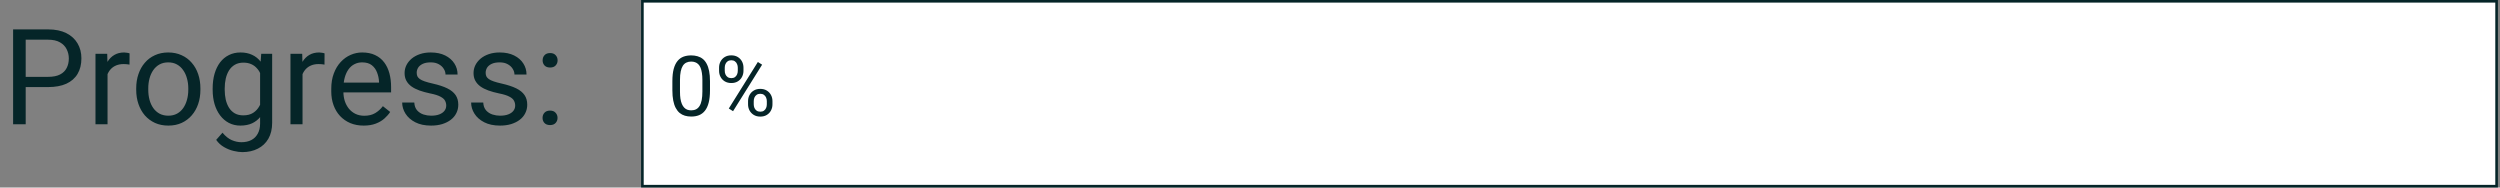 <svg xmlns="http://www.w3.org/2000/svg" width="400" height="30" viewBox="0 0 400 30" fill="none"><rect x="0" y="0" width="400" height="30" fill="#808080" stroke="none"/><g clip-path="url(#clip0_787_27877)"><path d="M7.697 13.932H3.64V12.295H7.697C8.482 12.295 9.118 12.17 9.605 11.92C10.091 11.669 10.446 11.322 10.668 10.877C10.898 10.432 11.012 9.924 11.012 9.354C11.012 8.833 10.898 8.343 10.668 7.884C10.446 7.425 10.091 7.057 9.605 6.779C9.118 6.494 8.482 6.351 7.697 6.351H4.11V19.886H2.097V4.704H7.697C8.844 4.704 9.813 4.902 10.606 5.298C11.398 5.694 12 6.244 12.41 6.946C12.82 7.641 13.025 8.437 13.025 9.334C13.025 10.307 12.82 11.137 12.41 11.826C12 12.514 11.398 13.039 10.606 13.4C9.813 13.755 8.844 13.932 7.697 13.932ZM17.206 10.376V19.886H15.277V8.604H17.154L17.206 10.376ZM20.731 8.541L20.72 10.335C20.56 10.3 20.407 10.279 20.261 10.272C20.122 10.258 19.962 10.251 19.782 10.251C19.337 10.251 18.944 10.321 18.604 10.46C18.263 10.599 17.974 10.793 17.738 11.044C17.502 11.294 17.314 11.593 17.175 11.94C17.043 12.281 16.956 12.656 16.914 13.067L16.372 13.379C16.372 12.698 16.438 12.059 16.57 11.461C16.709 10.863 16.921 10.335 17.206 9.876C17.491 9.41 17.853 9.049 18.291 8.791C18.736 8.527 19.264 8.395 19.876 8.395C20.015 8.395 20.174 8.413 20.355 8.447C20.536 8.475 20.661 8.506 20.731 8.541ZM21.794 14.37V14.13C21.794 13.317 21.912 12.563 22.149 11.867C22.385 11.165 22.726 10.557 23.171 10.043C23.616 9.521 24.154 9.118 24.787 8.833C25.419 8.541 26.128 8.395 26.914 8.395C27.706 8.395 28.419 8.541 29.052 8.833C29.691 9.118 30.233 9.521 30.678 10.043C31.13 10.557 31.474 11.165 31.71 11.867C31.947 12.563 32.065 13.317 32.065 14.13V14.37C32.065 15.183 31.947 15.938 31.71 16.633C31.474 17.328 31.13 17.936 30.678 18.457C30.233 18.972 29.695 19.375 29.062 19.667C28.436 19.952 27.727 20.095 26.935 20.095C26.142 20.095 25.43 19.952 24.797 19.667C24.165 19.375 23.622 18.972 23.171 18.457C22.726 17.936 22.385 17.328 22.149 16.633C21.912 15.938 21.794 15.183 21.794 14.37ZM23.723 14.13V14.37C23.723 14.933 23.789 15.465 23.921 15.965C24.053 16.459 24.252 16.897 24.516 17.279C24.787 17.662 25.124 17.964 25.527 18.186C25.93 18.402 26.4 18.51 26.935 18.51C27.463 18.51 27.925 18.402 28.322 18.186C28.725 17.964 29.058 17.662 29.323 17.279C29.587 16.897 29.785 16.459 29.917 15.965C30.056 15.465 30.126 14.933 30.126 14.37V14.13C30.126 13.574 30.056 13.049 29.917 12.556C29.785 12.055 29.583 11.614 29.312 11.231C29.048 10.842 28.714 10.536 28.311 10.314C27.915 10.091 27.449 9.98 26.914 9.98C26.386 9.98 25.92 10.091 25.517 10.314C25.12 10.536 24.787 10.842 24.516 11.231C24.252 11.614 24.053 12.055 23.921 12.556C23.789 13.049 23.723 13.574 23.723 14.13ZM41.794 8.604H43.545V19.646C43.545 20.64 43.344 21.488 42.941 22.19C42.538 22.892 41.974 23.424 41.252 23.786C40.535 24.154 39.708 24.338 38.77 24.338C38.38 24.338 37.922 24.276 37.393 24.151C36.872 24.033 36.358 23.828 35.85 23.535C35.35 23.25 34.929 22.865 34.589 22.378L35.6 21.231C36.073 21.801 36.566 22.197 37.081 22.42C37.602 22.642 38.116 22.753 38.624 22.753C39.236 22.753 39.764 22.639 40.209 22.409C40.654 22.18 40.998 21.839 41.241 21.387C41.491 20.943 41.616 20.393 41.616 19.74V11.085L41.794 8.604ZM34.025 14.37V14.151C34.025 13.289 34.126 12.507 34.328 11.805C34.536 11.096 34.832 10.488 35.214 9.98C35.603 9.473 36.073 9.083 36.622 8.812C37.171 8.534 37.79 8.395 38.478 8.395C39.187 8.395 39.806 8.52 40.334 8.771C40.869 9.014 41.321 9.372 41.689 9.845C42.065 10.31 42.36 10.873 42.576 11.534C42.791 12.194 42.941 12.941 43.024 13.776V14.735C42.948 15.562 42.798 16.306 42.576 16.966C42.36 17.627 42.065 18.19 41.689 18.656C41.321 19.121 40.869 19.479 40.334 19.73C39.799 19.973 39.173 20.095 38.457 20.095C37.783 20.095 37.171 19.952 36.622 19.667C36.08 19.382 35.614 18.982 35.224 18.468C34.835 17.953 34.536 17.349 34.328 16.654C34.126 15.951 34.025 15.19 34.025 14.37ZM35.954 14.151V14.37C35.954 14.933 36.01 15.461 36.121 15.955C36.239 16.448 36.417 16.883 36.653 17.258C36.896 17.634 37.206 17.929 37.581 18.145C37.956 18.353 38.405 18.457 38.926 18.457C39.566 18.457 40.094 18.322 40.511 18.051C40.928 17.78 41.258 17.422 41.502 16.977C41.752 16.532 41.947 16.049 42.086 15.527V13.014C42.009 12.632 41.891 12.264 41.731 11.909C41.578 11.548 41.377 11.228 41.126 10.95C40.883 10.665 40.581 10.439 40.219 10.272C39.858 10.105 39.434 10.022 38.947 10.022C38.419 10.022 37.963 10.133 37.581 10.355C37.206 10.571 36.896 10.87 36.653 11.252C36.417 11.628 36.239 12.066 36.121 12.566C36.01 13.06 35.954 13.588 35.954 14.151ZM48.405 10.376V19.886H46.475V8.604H48.352L48.405 10.376ZM51.929 8.541L51.919 10.335C51.759 10.3 51.606 10.279 51.46 10.272C51.321 10.258 51.161 10.251 50.98 10.251C50.535 10.251 50.142 10.321 49.802 10.46C49.461 10.599 49.173 10.793 48.936 11.044C48.7 11.294 48.512 11.593 48.373 11.94C48.241 12.281 48.154 12.656 48.113 13.067L47.57 13.379C47.57 12.698 47.636 12.059 47.769 11.461C47.907 10.863 48.12 10.335 48.405 9.876C48.69 9.41 49.051 9.049 49.489 8.791C49.934 8.527 50.462 8.395 51.074 8.395C51.213 8.395 51.373 8.413 51.554 8.447C51.734 8.475 51.859 8.506 51.929 8.541ZM58.185 20.095C57.4 20.095 56.687 19.962 56.048 19.698C55.415 19.427 54.87 19.048 54.411 18.562C53.959 18.075 53.611 17.498 53.368 16.831C53.125 16.163 53.003 15.434 53.003 14.641V14.203C53.003 13.286 53.139 12.469 53.41 11.753C53.681 11.03 54.049 10.418 54.515 9.918C54.981 9.417 55.509 9.038 56.1 8.781C56.691 8.524 57.303 8.395 57.935 8.395C58.741 8.395 59.437 8.534 60.02 8.812C60.611 9.09 61.094 9.48 61.47 9.98C61.845 10.474 62.123 11.058 62.304 11.732C62.485 12.399 62.575 13.129 62.575 13.922V14.787H54.15V13.213H60.646V13.067C60.618 12.566 60.514 12.079 60.333 11.607C60.16 11.134 59.882 10.745 59.499 10.439C59.117 10.133 58.596 9.98 57.935 9.98C57.497 9.98 57.094 10.074 56.725 10.262C56.357 10.442 56.041 10.713 55.777 11.075C55.513 11.436 55.307 11.878 55.161 12.399C55.015 12.921 54.942 13.522 54.942 14.203V14.641C54.942 15.176 55.015 15.68 55.161 16.153C55.314 16.619 55.533 17.029 55.818 17.383C56.11 17.738 56.461 18.016 56.871 18.218C57.289 18.419 57.761 18.52 58.29 18.52C58.971 18.52 59.548 18.381 60.02 18.103C60.493 17.825 60.907 17.453 61.261 16.987L62.429 17.915C62.186 18.284 61.877 18.635 61.501 18.968C61.126 19.302 60.663 19.573 60.114 19.782C59.572 19.99 58.929 20.095 58.185 20.095ZM71.397 16.893C71.397 16.615 71.334 16.358 71.209 16.122C71.091 15.878 70.844 15.659 70.469 15.465C70.1 15.263 69.544 15.089 68.8 14.944C68.175 14.811 67.608 14.655 67.101 14.474C66.6 14.293 66.173 14.075 65.818 13.817C65.471 13.56 65.203 13.258 65.015 12.91C64.828 12.563 64.734 12.156 64.734 11.69C64.734 11.245 64.831 10.825 65.026 10.428C65.227 10.032 65.509 9.681 65.87 9.375C66.239 9.069 66.68 8.83 67.195 8.656C67.709 8.482 68.282 8.395 68.915 8.395C69.819 8.395 70.59 8.555 71.23 8.875C71.869 9.195 72.359 9.622 72.7 10.157C73.041 10.686 73.211 11.273 73.211 11.92H71.282C71.282 11.607 71.188 11.304 71 11.012C70.82 10.713 70.552 10.467 70.198 10.272C69.85 10.077 69.422 9.98 68.915 9.98C68.38 9.98 67.945 10.063 67.612 10.23C67.285 10.39 67.045 10.595 66.892 10.846C66.746 11.096 66.673 11.36 66.673 11.638C66.673 11.847 66.708 12.034 66.777 12.201C66.854 12.361 66.986 12.51 67.174 12.649C67.361 12.782 67.626 12.907 67.966 13.025C68.307 13.143 68.741 13.261 69.269 13.379C70.194 13.588 70.955 13.838 71.553 14.13C72.151 14.422 72.596 14.78 72.888 15.204C73.18 15.628 73.326 16.143 73.326 16.747C73.326 17.241 73.221 17.693 73.013 18.103C72.811 18.513 72.516 18.868 72.126 19.166C71.744 19.459 71.285 19.688 70.75 19.855C70.222 20.015 69.627 20.095 68.967 20.095C67.973 20.095 67.132 19.917 66.444 19.563C65.755 19.208 65.234 18.749 64.88 18.186C64.525 17.623 64.348 17.029 64.348 16.403H66.287C66.315 16.932 66.468 17.352 66.746 17.665C67.024 17.971 67.365 18.19 67.768 18.322C68.171 18.447 68.571 18.51 68.967 18.51C69.495 18.51 69.937 18.44 70.291 18.301C70.653 18.162 70.927 17.971 71.115 17.727C71.303 17.484 71.397 17.206 71.397 16.893ZM82.429 16.893C82.429 16.615 82.366 16.358 82.241 16.122C82.123 15.878 81.876 15.659 81.501 15.465C81.132 15.263 80.576 15.089 79.832 14.944C79.207 14.811 78.64 14.655 78.133 14.474C77.632 14.293 77.205 14.075 76.85 13.817C76.502 13.56 76.235 13.258 76.047 12.91C75.859 12.563 75.766 12.156 75.766 11.69C75.766 11.245 75.863 10.825 76.058 10.428C76.259 10.032 76.541 9.681 76.902 9.375C77.271 9.069 77.712 8.83 78.227 8.656C78.741 8.482 79.314 8.395 79.947 8.395C80.851 8.395 81.622 8.555 82.262 8.875C82.901 9.195 83.391 9.622 83.732 10.157C84.073 10.686 84.243 11.273 84.243 11.92H82.314C82.314 11.607 82.22 11.304 82.032 11.012C81.852 10.713 81.584 10.467 81.23 10.272C80.882 10.077 80.454 9.98 79.947 9.98C79.412 9.98 78.977 10.063 78.644 10.23C78.317 10.39 78.077 10.595 77.924 10.846C77.778 11.096 77.705 11.36 77.705 11.638C77.705 11.847 77.74 12.034 77.809 12.201C77.886 12.361 78.018 12.51 78.206 12.649C78.393 12.782 78.657 12.907 78.998 13.025C79.339 13.143 79.773 13.261 80.302 13.379C81.226 13.588 81.987 13.838 82.585 14.13C83.183 14.422 83.628 14.78 83.92 15.204C84.212 15.628 84.358 16.143 84.358 16.747C84.358 17.241 84.253 17.693 84.045 18.103C83.843 18.513 83.548 18.868 83.159 19.166C82.776 19.459 82.317 19.688 81.782 19.855C81.254 20.015 80.659 20.095 79.999 20.095C79.005 20.095 78.164 19.917 77.476 19.563C76.787 19.208 76.266 18.749 75.912 18.186C75.557 17.623 75.38 17.029 75.38 16.403H77.319C77.347 16.932 77.5 17.352 77.778 17.665C78.056 17.971 78.397 18.19 78.8 18.322C79.203 18.447 79.603 18.51 79.999 18.51C80.527 18.51 80.969 18.44 81.323 18.301C81.685 18.162 81.959 17.971 82.147 17.727C82.335 17.484 82.429 17.206 82.429 16.893ZM86.808 18.864C86.808 18.537 86.909 18.263 87.111 18.04C87.319 17.811 87.618 17.696 88.007 17.696C88.397 17.696 88.692 17.811 88.894 18.04C89.102 18.263 89.206 18.537 89.206 18.864C89.206 19.184 89.102 19.455 88.894 19.677C88.692 19.9 88.397 20.011 88.007 20.011C87.618 20.011 87.319 19.9 87.111 19.677C86.909 19.455 86.808 19.184 86.808 18.864ZM86.819 9.657C86.819 9.33 86.919 9.056 87.121 8.833C87.329 8.604 87.628 8.489 88.018 8.489C88.407 8.489 88.702 8.604 88.904 8.833C89.112 9.056 89.217 9.33 89.217 9.657C89.217 9.977 89.112 10.248 88.904 10.47C88.702 10.693 88.407 10.804 88.018 10.804C87.628 10.804 87.329 10.693 87.121 10.47C86.919 10.248 86.819 9.977 86.819 9.657Z" fill="#052528"></path><path d="M399.455 0.212H102.783V29.787H399.455V0.212Z" fill="white" stroke="#052528" stroke-width="0.419" stroke-miterlimit="10"></path><path d="M113.598 12.997V14.449C113.598 15.23 113.529 15.888 113.389 16.425C113.25 16.961 113.049 17.393 112.787 17.72C112.526 18.047 112.209 18.285 111.839 18.433C111.472 18.577 111.058 18.649 110.596 18.649C110.23 18.649 109.892 18.603 109.582 18.512C109.272 18.42 108.993 18.274 108.745 18.073C108.5 17.868 108.291 17.602 108.117 17.275C107.942 16.948 107.809 16.551 107.718 16.085C107.626 15.618 107.58 15.073 107.58 14.449V12.997C107.58 12.216 107.65 11.562 107.79 11.035C107.934 10.507 108.136 10.084 108.398 9.766C108.66 9.443 108.974 9.212 109.34 9.072C109.711 8.933 110.125 8.863 110.583 8.863C110.954 8.863 111.294 8.909 111.603 9C111.917 9.087 112.196 9.229 112.441 9.425C112.685 9.617 112.892 9.875 113.062 10.197C113.236 10.516 113.37 10.906 113.461 11.368C113.553 11.831 113.598 12.373 113.598 12.997ZM112.382 14.646V12.794C112.382 12.367 112.356 11.992 112.303 11.669C112.255 11.342 112.183 11.063 112.087 10.832C111.991 10.601 111.869 10.413 111.721 10.269C111.577 10.125 111.409 10.021 111.217 9.955C111.03 9.885 110.818 9.851 110.583 9.851C110.295 9.851 110.04 9.905 109.817 10.014C109.595 10.119 109.408 10.287 109.255 10.518C109.107 10.749 108.993 11.052 108.915 11.427C108.836 11.802 108.797 12.258 108.797 12.794V14.646C108.797 15.073 108.821 15.45 108.869 15.777C108.921 16.104 108.998 16.388 109.098 16.628C109.198 16.863 109.32 17.057 109.464 17.21C109.608 17.362 109.774 17.476 109.961 17.55C110.153 17.62 110.365 17.655 110.596 17.655C110.892 17.655 111.152 17.598 111.374 17.485C111.597 17.371 111.782 17.195 111.93 16.955C112.083 16.71 112.196 16.399 112.271 16.019C112.345 15.635 112.382 15.178 112.382 14.646ZM115.051 11.329V10.825C115.051 10.463 115.129 10.134 115.286 9.837C115.443 9.541 115.668 9.303 115.96 9.124C116.252 8.946 116.599 8.856 117 8.856C117.41 8.856 117.759 8.946 118.047 9.124C118.339 9.303 118.563 9.541 118.72 9.837C118.877 10.134 118.956 10.463 118.956 10.825V11.329C118.956 11.682 118.877 12.007 118.72 12.304C118.568 12.6 118.345 12.838 118.053 13.017C117.765 13.195 117.419 13.285 117.013 13.285C116.608 13.285 116.256 13.195 115.96 13.017C115.668 12.838 115.443 12.6 115.286 12.304C115.129 12.007 115.051 11.682 115.051 11.329ZM115.96 10.825V11.329C115.96 11.53 115.997 11.719 116.071 11.898C116.15 12.077 116.267 12.223 116.424 12.336C116.581 12.445 116.778 12.5 117.013 12.5C117.249 12.5 117.443 12.445 117.595 12.336C117.748 12.223 117.861 12.077 117.935 11.898C118.01 11.719 118.047 11.53 118.047 11.329V10.825C118.047 10.62 118.007 10.428 117.929 10.25C117.855 10.066 117.739 9.92 117.582 9.811C117.43 9.698 117.236 9.641 117 9.641C116.769 9.641 116.575 9.698 116.418 9.811C116.265 9.92 116.15 10.066 116.071 10.25C115.997 10.428 115.96 10.62 115.96 10.825ZM119.689 16.693V16.183C119.689 15.825 119.767 15.498 119.924 15.201C120.081 14.905 120.306 14.667 120.598 14.489C120.89 14.31 121.237 14.22 121.638 14.22C122.048 14.22 122.397 14.31 122.685 14.489C122.977 14.667 123.201 14.905 123.358 15.201C123.515 15.498 123.594 15.825 123.594 16.183V16.693C123.594 17.051 123.515 17.378 123.358 17.674C123.206 17.971 122.983 18.208 122.691 18.387C122.403 18.566 122.057 18.655 121.651 18.655C121.245 18.655 120.897 18.566 120.604 18.387C120.312 18.208 120.085 17.971 119.924 17.674C119.767 17.378 119.689 17.051 119.689 16.693ZM120.598 16.183V16.693C120.598 16.894 120.635 17.085 120.709 17.269C120.788 17.447 120.905 17.593 121.062 17.707C121.219 17.816 121.416 17.87 121.651 17.87C121.887 17.87 122.081 17.816 122.233 17.707C122.39 17.593 122.506 17.447 122.58 17.269C122.654 17.09 122.691 16.898 122.691 16.693V16.183C122.691 15.978 122.652 15.786 122.573 15.607C122.499 15.428 122.384 15.284 122.227 15.175C122.074 15.062 121.878 15.005 121.638 15.005C121.407 15.005 121.213 15.062 121.056 15.175C120.903 15.284 120.788 15.428 120.709 15.607C120.635 15.786 120.598 15.978 120.598 16.183ZM121.939 10.348L117.288 17.792L116.608 17.36L121.259 9.916L121.939 10.348Z" fill="#052528"></path></g><defs><clipPath id="clip0_787_27877"><rect width="400" height="30" fill="white"></rect></clipPath></defs></svg>